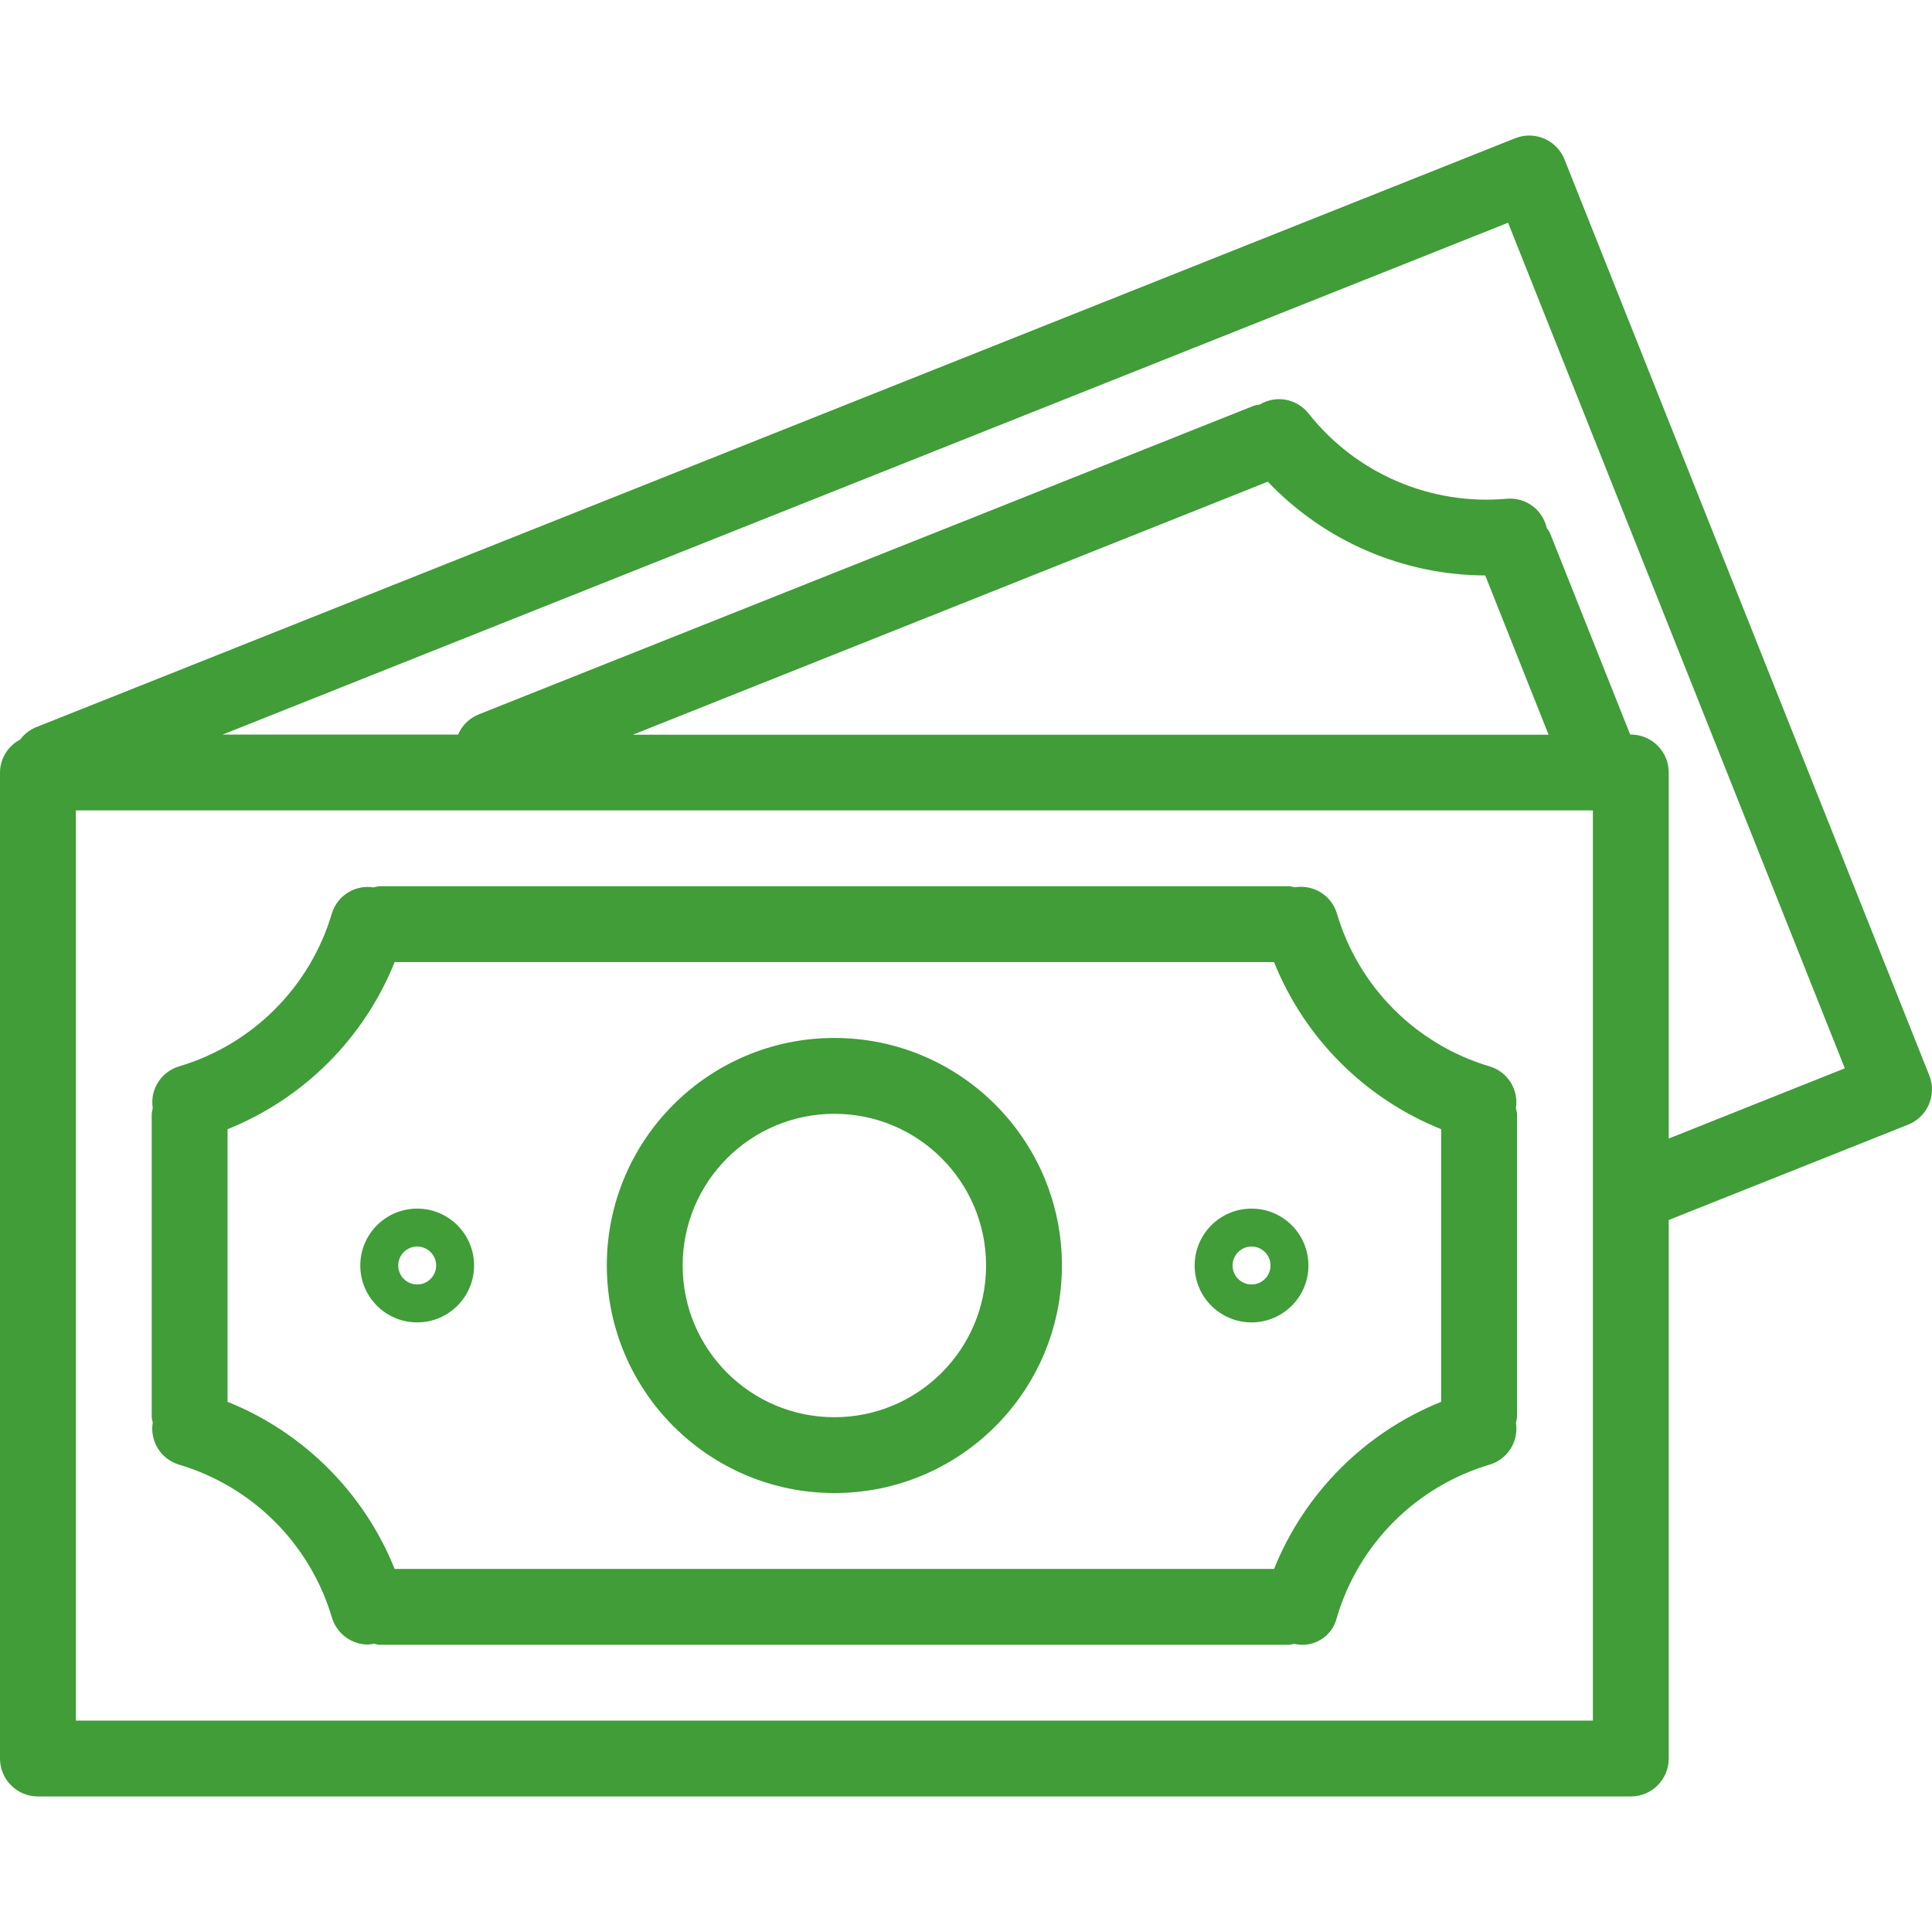 <svg width="224" height="224" viewBox="0 0 224 224" fill="none" xmlns="http://www.w3.org/2000/svg">
<path d="M223.686 124.681C223.685 124.68 223.685 124.679 223.684 124.678L181.392 18.486C180.495 16.23 177.937 15.129 175.681 16.026C175.679 16.027 175.678 16.027 175.676 16.028L4.103 84.347C3.403 84.65 2.796 85.132 2.344 85.746C0.917 86.487 0.015 87.955 0 89.562V203.889C0 206.317 1.969 208.286 4.397 208.286H189.079C191.507 208.286 193.476 206.317 193.476 203.889V141.449L221.231 130.394C223.487 129.495 224.585 126.937 223.686 124.681ZM184.682 199.492H8.794V93.96H184.682V199.492ZM73.367 85.187L146.993 55.849C153.564 62.756 162.669 66.682 172.202 66.719L179.546 85.187H73.367ZM193.476 132.004V89.562C193.476 87.134 191.507 85.165 189.079 85.165H189.008L179.691 61.763C179.587 61.568 179.467 61.382 179.33 61.209C178.859 59.092 176.897 57.647 174.735 57.823C165.865 58.632 157.188 54.895 151.681 47.895C150.31 46.203 147.902 45.783 146.039 46.91C145.83 46.934 145.623 46.973 145.419 47.024L55.532 82.817C54.444 83.243 53.574 84.09 53.118 85.165H25.82L174.849 25.825L213.892 123.86L193.476 132.004Z" fill="#409D38"/>
<path d="M20.728 169.806C29.265 172.33 35.946 179.002 38.48 187.536C39.035 189.399 40.749 190.675 42.692 190.675C42.92 190.661 43.147 190.627 43.369 190.574C43.567 190.63 43.768 190.672 43.972 190.697H149.504C149.685 190.674 149.865 190.637 150.041 190.587C152.237 191.122 154.451 189.775 154.986 187.578C154.988 187.569 154.99 187.562 154.992 187.553C157.519 179.011 164.201 172.329 172.743 169.802C174.815 169.169 176.102 167.104 175.76 164.965C175.818 164.752 175.861 164.534 175.887 164.314V129.137C175.861 128.916 175.817 128.699 175.755 128.486C176.1 126.346 174.812 124.281 172.739 123.649C164.196 121.122 157.516 114.438 154.996 105.893C154.36 103.807 152.275 102.517 150.124 102.877C149.921 102.82 149.714 102.779 149.504 102.754H43.972C43.75 102.78 43.531 102.824 43.317 102.886C41.178 102.545 39.115 103.832 38.48 105.902C35.951 114.443 29.27 121.122 20.728 123.649C18.657 124.282 17.369 126.347 17.712 128.486C17.655 128.7 17.613 128.917 17.589 129.137V164.314C17.614 164.521 17.655 164.725 17.712 164.925C17.351 167.078 18.641 169.166 20.728 169.806ZM26.383 130.922C35.213 127.376 42.211 120.378 45.757 111.548H147.714C151.262 120.378 158.262 127.376 167.093 130.922V162.529C158.266 166.079 151.269 173.076 147.719 181.903H45.757C42.207 173.076 35.21 166.079 26.383 162.529V130.922Z" fill="#409D38"/>
<path d="M96.738 173.109C111.309 173.109 123.121 161.297 123.121 146.726C123.121 132.154 111.309 120.343 96.738 120.343C82.167 120.343 70.355 132.154 70.355 146.726C70.369 161.291 82.173 173.094 96.738 173.109ZM96.738 129.137C106.452 129.137 114.327 137.012 114.327 146.726C114.327 156.44 106.452 164.314 96.738 164.314C87.024 164.314 79.149 156.44 79.149 146.726C79.149 137.012 87.024 129.137 96.738 129.137Z" fill="#409D38"/>
<path d="M48.369 153.321C52.011 153.321 54.965 150.368 54.965 146.726C54.965 143.083 52.011 140.13 48.369 140.13C44.726 140.13 41.773 143.083 41.773 146.726C41.773 150.369 44.726 153.321 48.369 153.321ZM48.369 144.527C49.583 144.527 50.568 145.511 50.568 146.726C50.568 147.94 49.583 148.924 48.369 148.924C47.155 148.924 46.17 147.94 46.17 146.726C46.17 145.511 47.155 144.527 48.369 144.527Z" fill="#409D38"/>
<path d="M145.107 153.321C148.749 153.321 151.703 150.368 151.703 146.726C151.703 143.083 148.749 140.13 145.107 140.13C141.464 140.13 138.511 143.083 138.511 146.726C138.511 150.369 141.464 153.321 145.107 153.321ZM145.107 144.527C146.321 144.527 147.306 145.511 147.306 146.726C147.306 147.94 146.321 148.924 145.107 148.924C143.893 148.924 142.908 147.94 142.908 146.726C142.908 145.511 143.893 144.527 145.107 144.527Z" fill="#409D38"/>
</svg>
